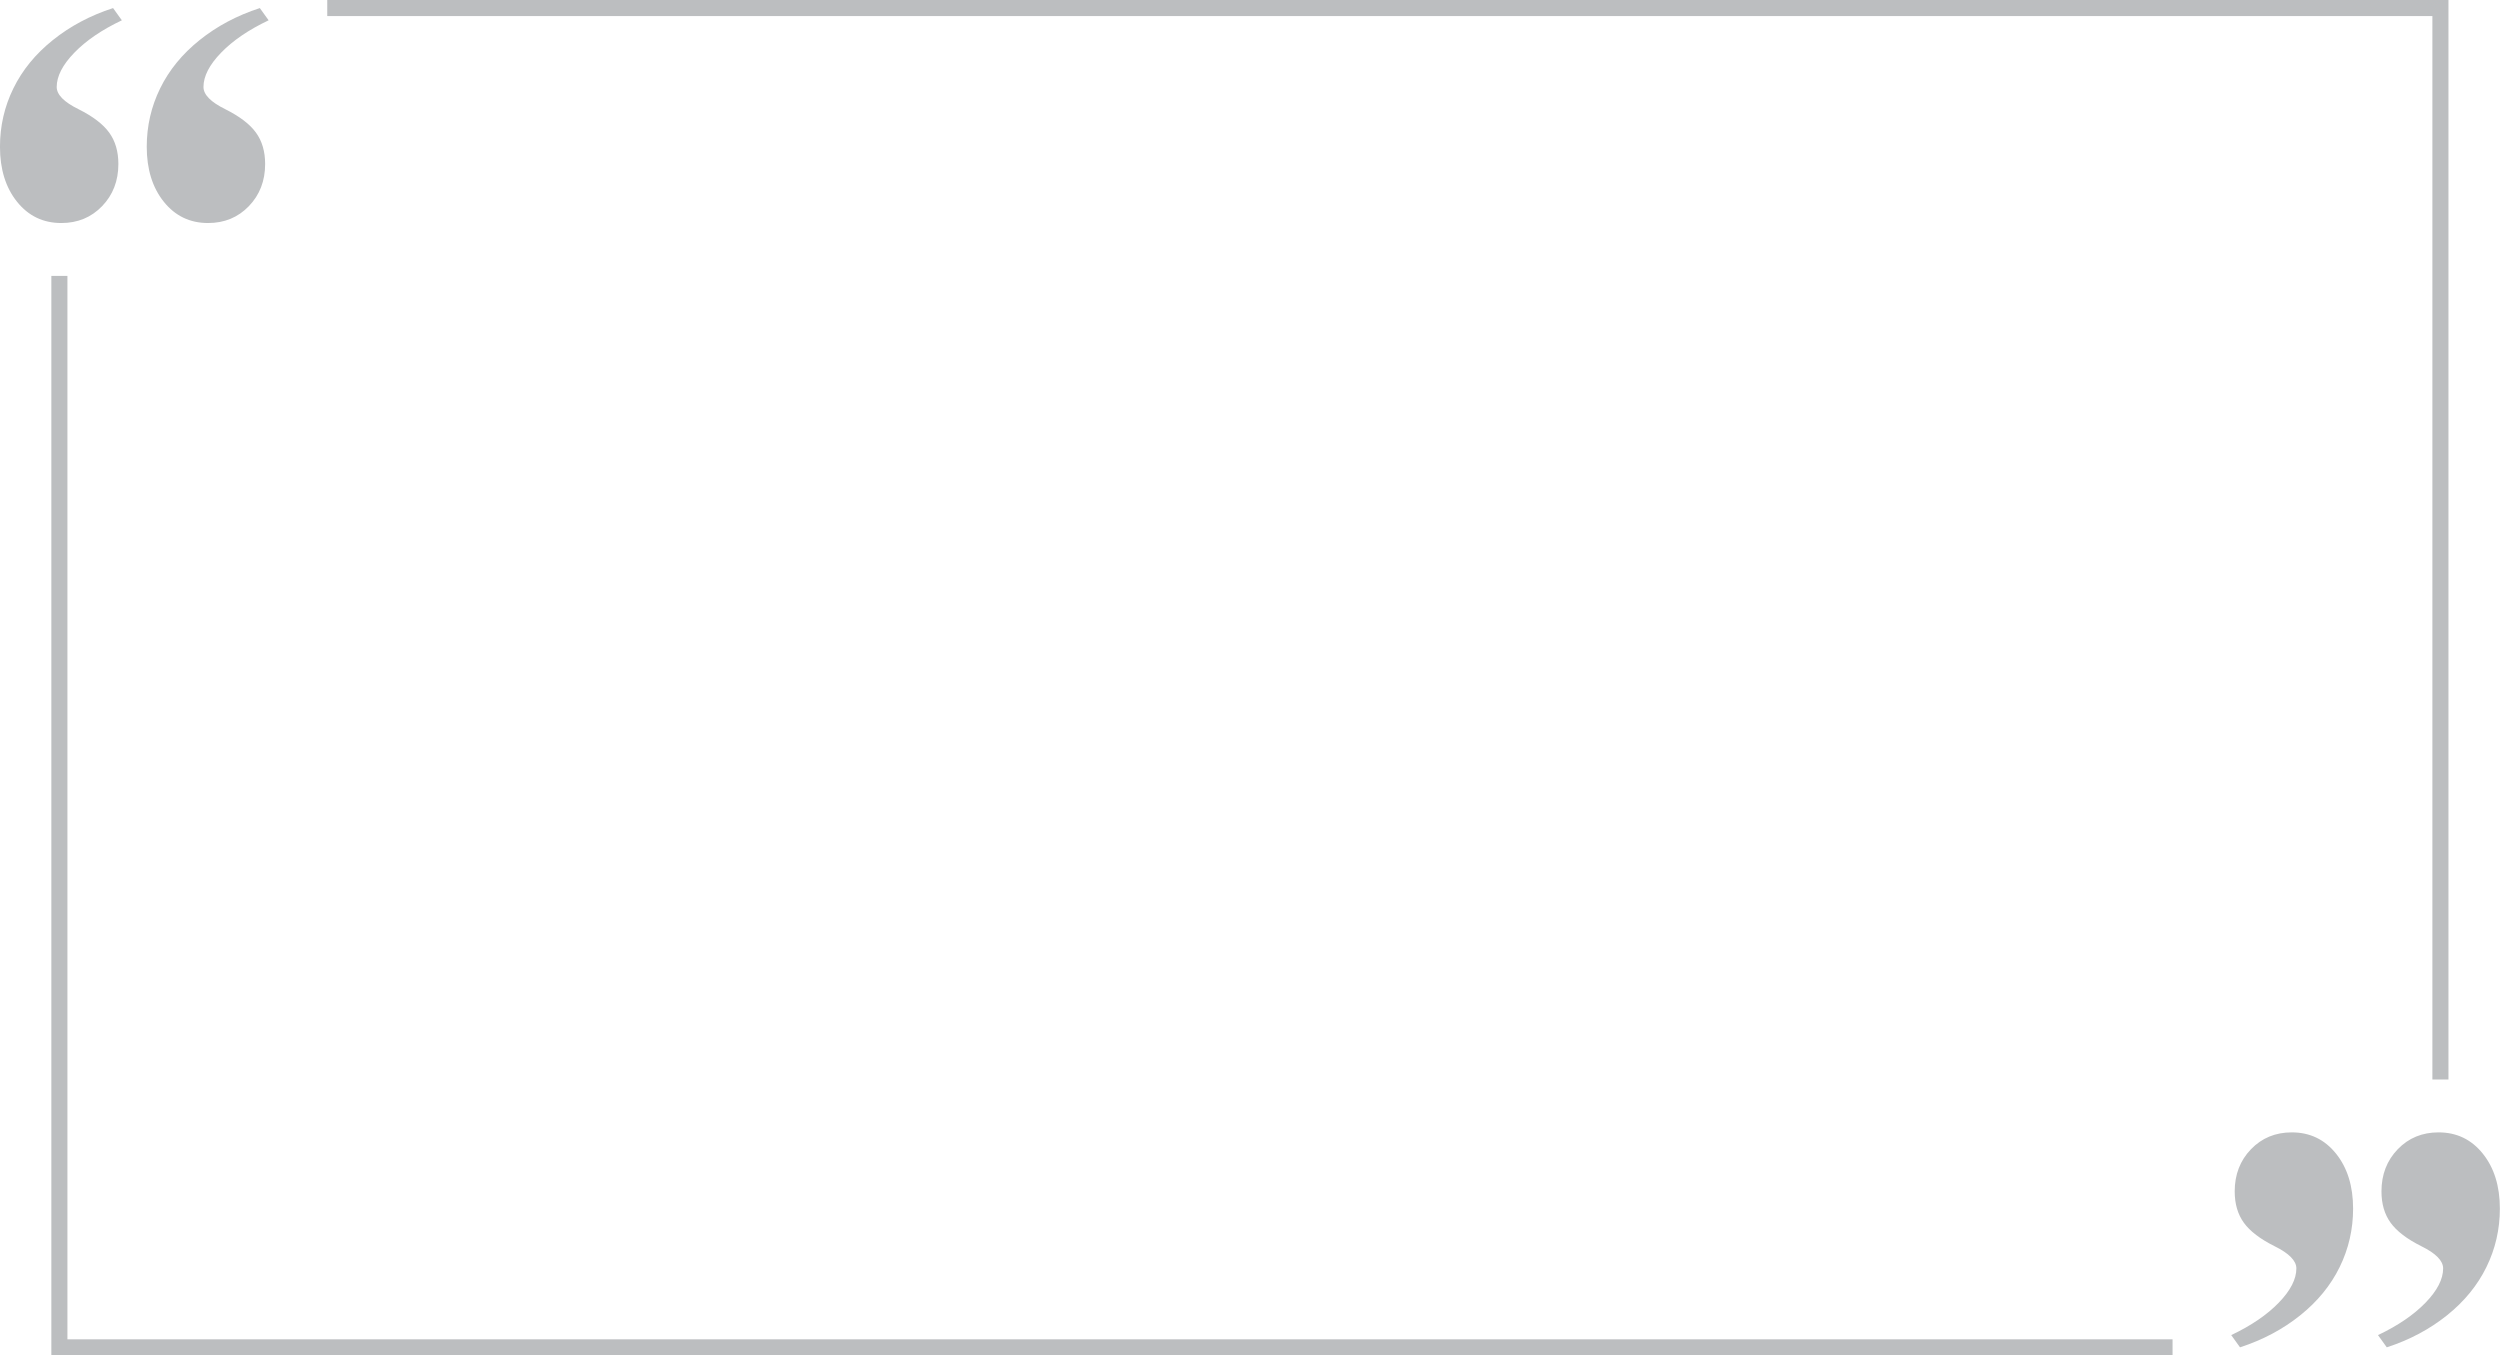 <?xml version="1.0" encoding="UTF-8"?>
<!DOCTYPE svg PUBLIC '-//W3C//DTD SVG 1.0//EN'
          'http://www.w3.org/TR/2001/REC-SVG-20010904/DTD/svg10.dtd'>
<svg data-name="Layer 2" height="506.0" preserveAspectRatio="xMidYMid meet" version="1.0" viewBox="-0.0 0.0 933.3 506.0" width="933.3" xmlns="http://www.w3.org/2000/svg" xmlns:xlink="http://www.w3.org/1999/xlink" zoomAndPan="magnify"
><g data-name="Layer 1"
  ><g fill="#bcbec0" id="change1_1"
    ><path d="m42.2,3l3.29,4.58c-7.44,3.53-13.35,7.56-17.74,12.09-4.39,4.53-6.58,8.8-6.58,12.8,0,2.86,2.72,5.63,8.15,8.3,5.34,2.67,9.16,5.58,11.44,8.73,2.29,3.15,3.43,7.06,3.43,11.73,0,6.29-2.03,11.54-6.08,15.74-4.05,4.2-9.13,6.29-15.23,6.29-6.77,0-12.28-2.65-16.52-7.94-4.24-5.29-6.37-12.13-6.37-20.53,0-7.72,1.67-15,5.01-21.81,3.34-6.82,8.25-12.83,14.73-18.02,6.48-5.2,13.97-9.18,22.46-11.94Zm54.79,0l3.29,4.58c-7.44,3.53-13.35,7.56-17.74,12.09-4.39,4.53-6.58,8.8-6.58,12.8,0,2.86,2.72,5.63,8.15,8.3,5.34,2.67,9.16,5.58,11.44,8.73,2.29,3.15,3.43,7.06,3.43,11.73,0,6.29-2.03,11.54-6.08,15.74-4.05,4.2-9.13,6.29-15.23,6.29-6.77,0-12.28-2.65-16.52-7.94-4.24-5.29-6.37-12.13-6.37-20.53,0-7.72,1.67-15,5.01-21.81,3.34-6.82,8.25-12.83,14.73-18.02,6.48-5.2,13.97-9.18,22.46-11.94Zm794.05,500l-3.29-4.58c7.44-3.53,13.35-7.56,17.74-12.09,4.39-4.53,6.58-8.8,6.58-12.8,0-2.86-2.72-5.63-8.15-8.3-5.34-2.67-9.16-5.58-11.44-8.73-2.29-3.15-3.43-7.06-3.43-11.73,0-6.29,2.03-11.54,6.08-15.74,4.05-4.2,9.13-6.29,15.23-6.29,6.77,0,12.28,2.65,16.52,7.94,4.24,5.29,6.37,12.13,6.37,20.53,0,7.72-1.67,15-5.01,21.81-3.34,6.82-8.25,12.83-14.73,18.02-6.48,5.2-13.97,9.18-22.46,11.94Zm-54.79,0l-3.29-4.58c7.44-3.53,13.35-7.56,17.74-12.09,4.39-4.53,6.58-8.8,6.58-12.8,0-2.86-2.72-5.63-8.15-8.3-5.34-2.67-9.16-5.58-11.44-8.73-2.29-3.15-3.43-7.06-3.43-11.73,0-6.29,2.03-11.54,6.08-15.74,4.05-4.2,9.13-6.29,15.23-6.29,6.77,0,12.28,2.65,16.52,7.94,4.24,5.29,6.37,12.13,6.37,20.53,0,7.72-1.67,15-5.01,21.81-3.34,6.82-8.25,12.83-14.73,18.02-6.48,5.2-13.97,9.18-22.46,11.94Z"
      /><path d="m811.06,506H19.17V103h6v397h785.89v6ZM914.06,0H122.17v6h785.89v397h6V0Z"
    /></g
  ></g
></svg
>
